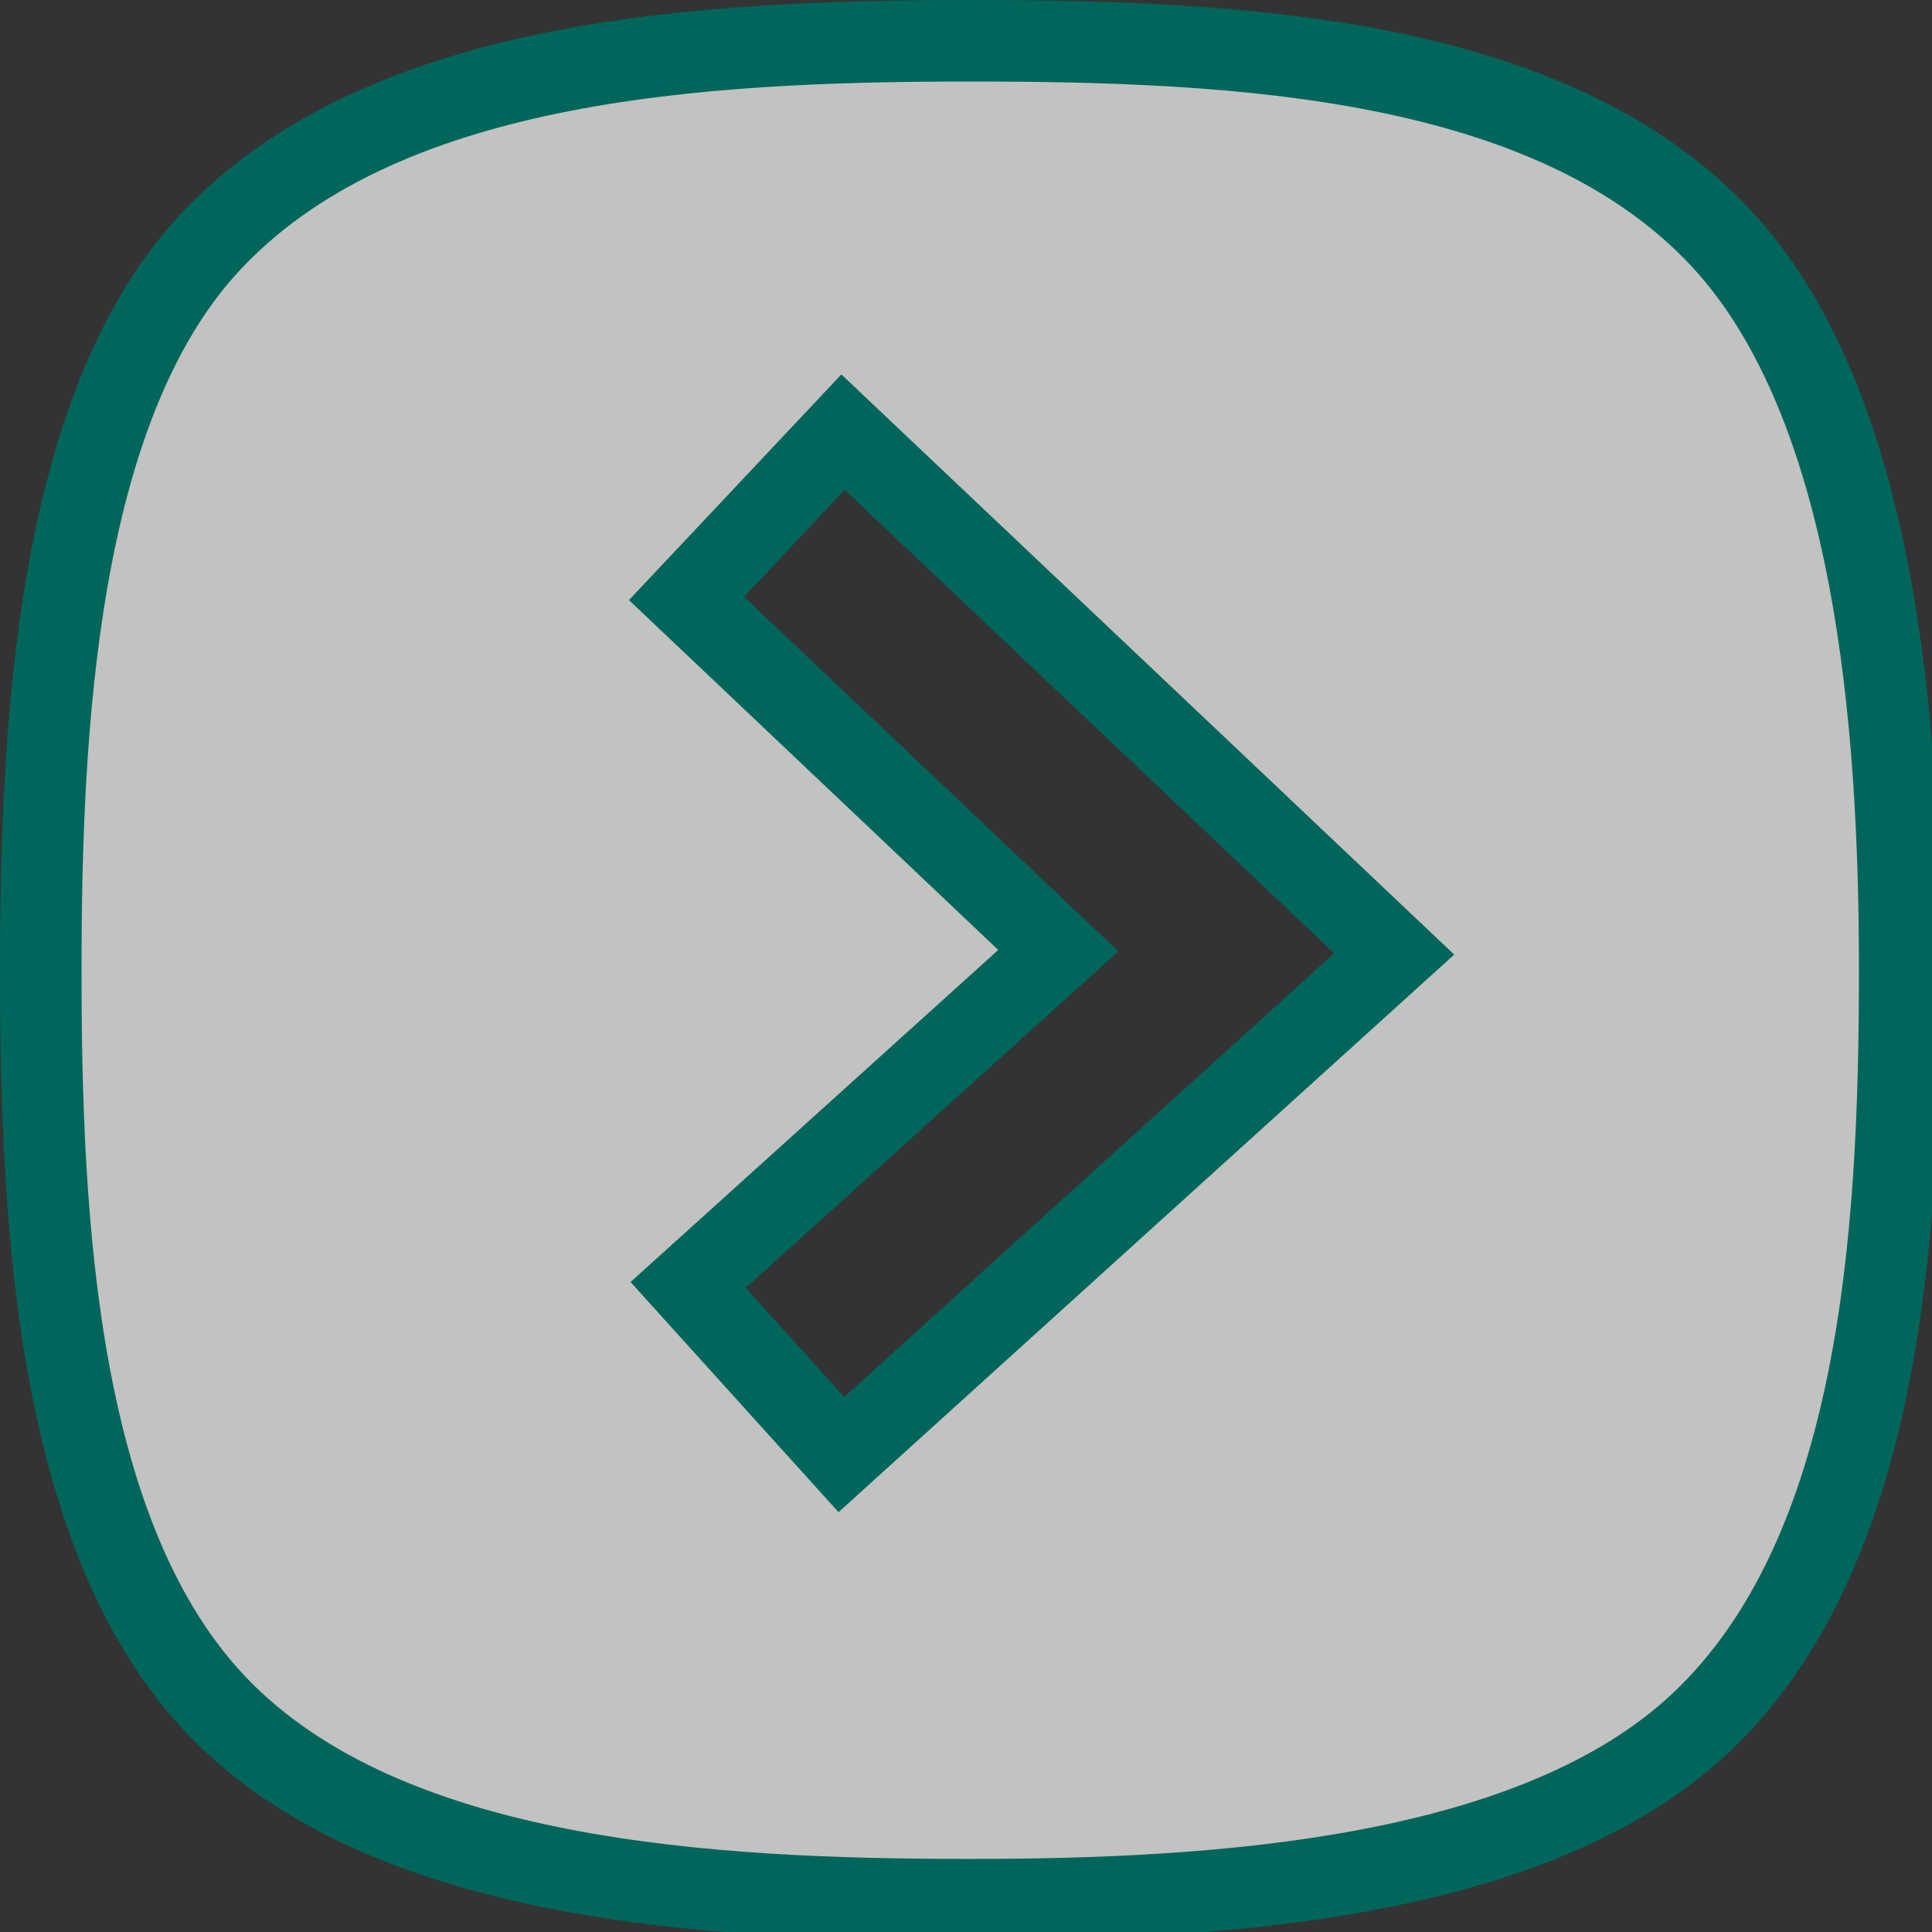 <?xml version="1.0" encoding="UTF-8" standalone="no"?>
<!-- Generator: Adobe Illustrator 26.0.2, SVG Export Plug-In . SVG Version: 6.00 Build 0)  -->

<svg
   version="1.1"
   id="Ebene_1"
   x="0px"
   y="0px"
   viewBox="0 0 114 114"
   style="enable-background:new 0 0 114 114; fill: #fff"
   xml:space="preserve"
   xmlns="http://www.w3.org/2000/svg"
   xmlns:svg="http://www.w3.org/2000/svg"><rect x="0" y="0" width="114" height="114" fill="#333333" stroke="none"/><defs
   id="defs7" />
<path
   d="m 57.25,2.405 c 15.852,0 34.306,0.922 44.316,11.661 9.128,9.794 10.529,28.727 10.529,43.184 0,15.728 -1.139,34.404 -11.73,44.401 -9.82,9.268 -28.533,10.443 -43.114,10.443 -15.439,0 -34.367,-1.059 -44.33,-11.313 C 3.325,90.907 2.405,72.119 2.405,57.25 c 0,-14.254 0.923,-33.021 9.825,-42.769 C 22.257,3.5 41.195,2.405 57.25,2.405 Z M 40.604,75.82 49.649,85.827 82.267,56.288 49.745,25.498 40.508,35.312 62.446,56.095 Z"
   id="path2"
   style="fill:#fffffe;fill-opacity:0.7;stroke:#00665b;stroke-width:4.811;stroke-miterlimit:4;stroke-dasharray:none;stroke-opacity:1" />
</svg>
